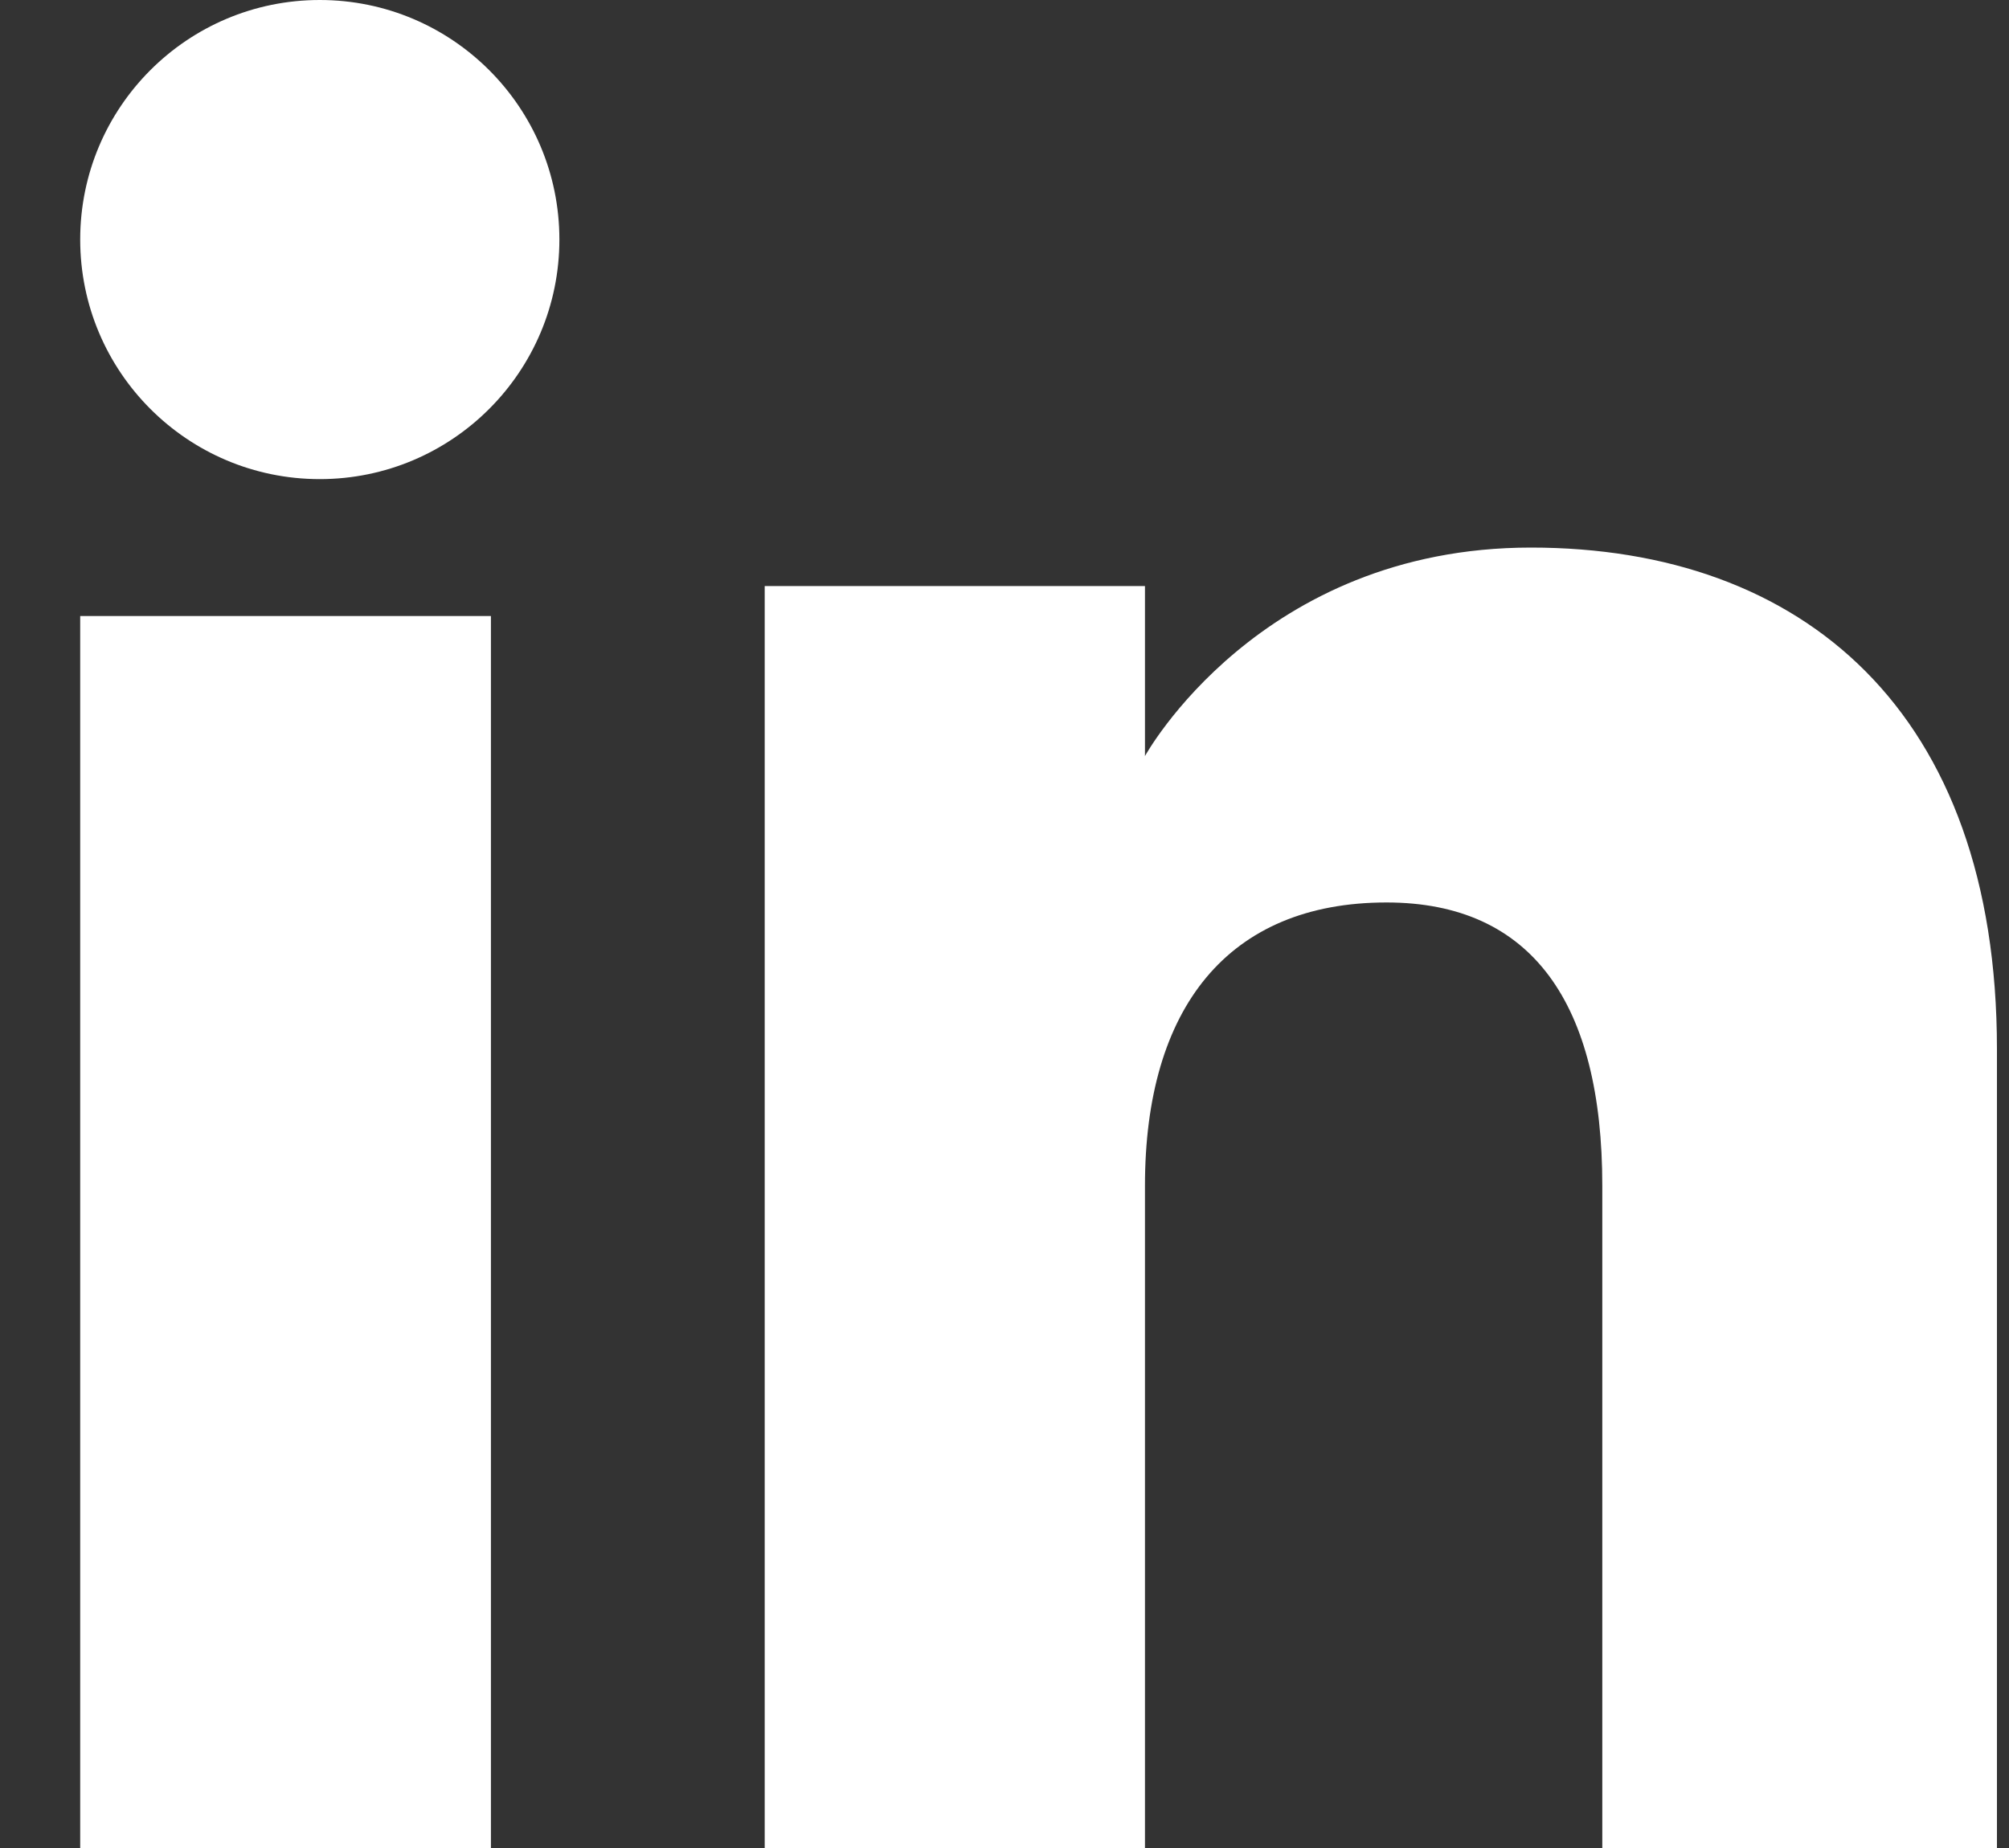 <svg width="25px" height="23px" viewBox="0 0 25 23" version="1.1" xmlns="http://www.w3.org/2000/svg" xmlns:xlink="http://www.w3.org/1999/xlink">
                        <rect x="0" y="0" width="25" height="23" fill="#333333" stroke="none"/>
                        <title>Linkedin icon</title>
                        <g stroke="none" stroke-width="1" fill="none" fill-rule="evenodd">
                            <g transform="translate(-886, -6462)" fill="#ffffff">
                                <g transform="translate(886.987, 6462)">
                                    <polygon points="0.011 23 5.122 23 5.122 7.667 0.011 7.667"></polygon>
                                    <path d="M2.992,5.963 C4.639,5.963 5.974,4.627 5.974,2.981 C5.974,1.335 4.639,0 2.992,0 C1.345,0 0.011,1.335 0.011,2.981 C0.011,4.627 1.345,5.963 2.992,5.963" ></path>
                                    <path d="M13.261,14.756 C13.261,12.548 14.293,11.232 16.267,11.232 C18.081,11.232 18.952,12.495 18.952,14.756 C18.952,17.017 18.952,23 18.952,23 L23.863,23 C23.863,23 23.863,17.263 23.863,13.056 C23.863,8.849 21.443,6.815 18.064,6.815 C14.684,6.815 13.261,9.41 13.261,9.41 L13.261,7.294 L8.529,7.294 L8.529,23 L13.261,23 C13.261,23 13.261,17.175 13.261,14.756" ></path>
                                </g>
                            </g>
                        </g>
                    </svg>